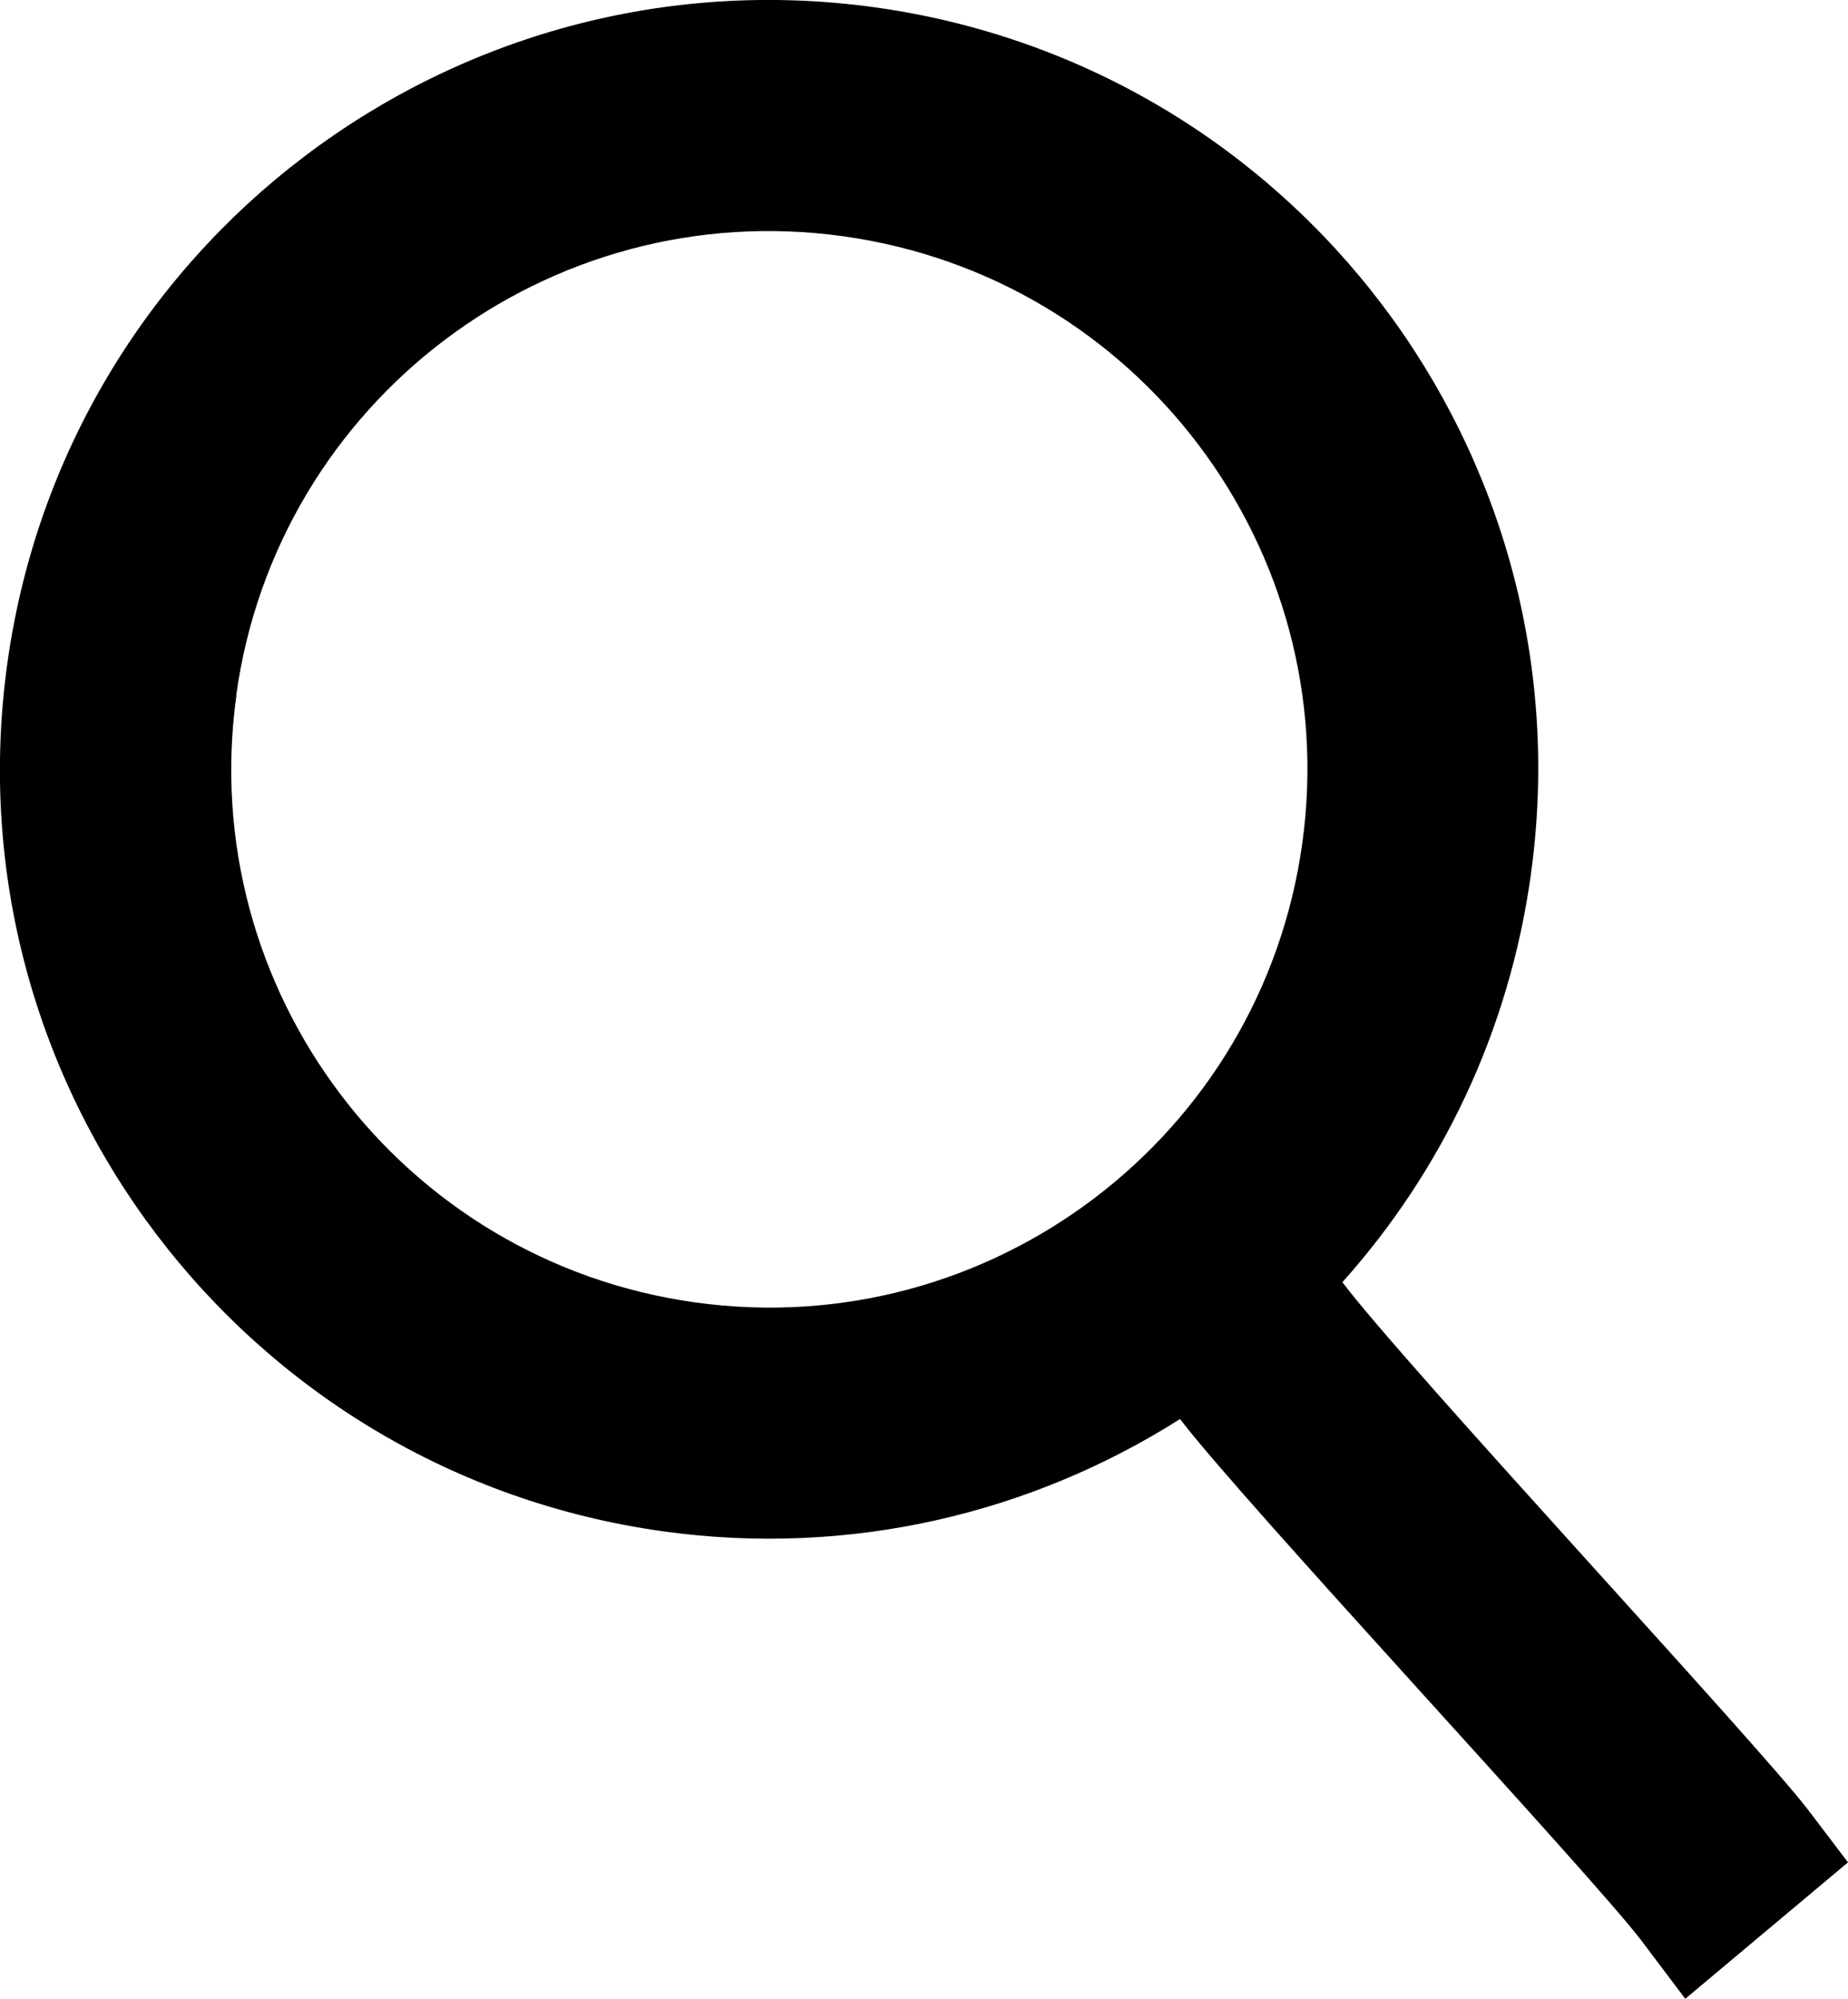 <?xml version="1.0" encoding="UTF-8"?><svg id="Ebene_2" xmlns="http://www.w3.org/2000/svg" viewBox="0 0 9.13 9.874"><defs><style>.cls-1{fill:#000000;}</style></defs><g id="Calque_1"><path class="cls-1" d="M9.13,9.2s-.076-.1-.193-.254c-.242-.32-1.991-2.196-2.305-2.612,.487-.544,.823-1.234,.931-2.012C7.852,2.243,6.4,.324,4.321,.036,2.243-.251,.324,1.2,.036,3.279c-.288,2.079,1.164,3.998,3.242,4.286,.927,.128,1.82-.091,2.552-.555,.308,.406,2.037,2.256,2.282,2.58,.129,.171,.214,.284,.214,.284l.804-.674ZM1.167,3.435c.201-1.454,1.544-2.47,2.998-2.268,1.455,.202,2.47,1.544,2.269,2.998-.201,1.454-1.544,2.471-2.998,2.269-1.454-.201-2.47-1.545-2.268-2.999Z"/></g></svg>
